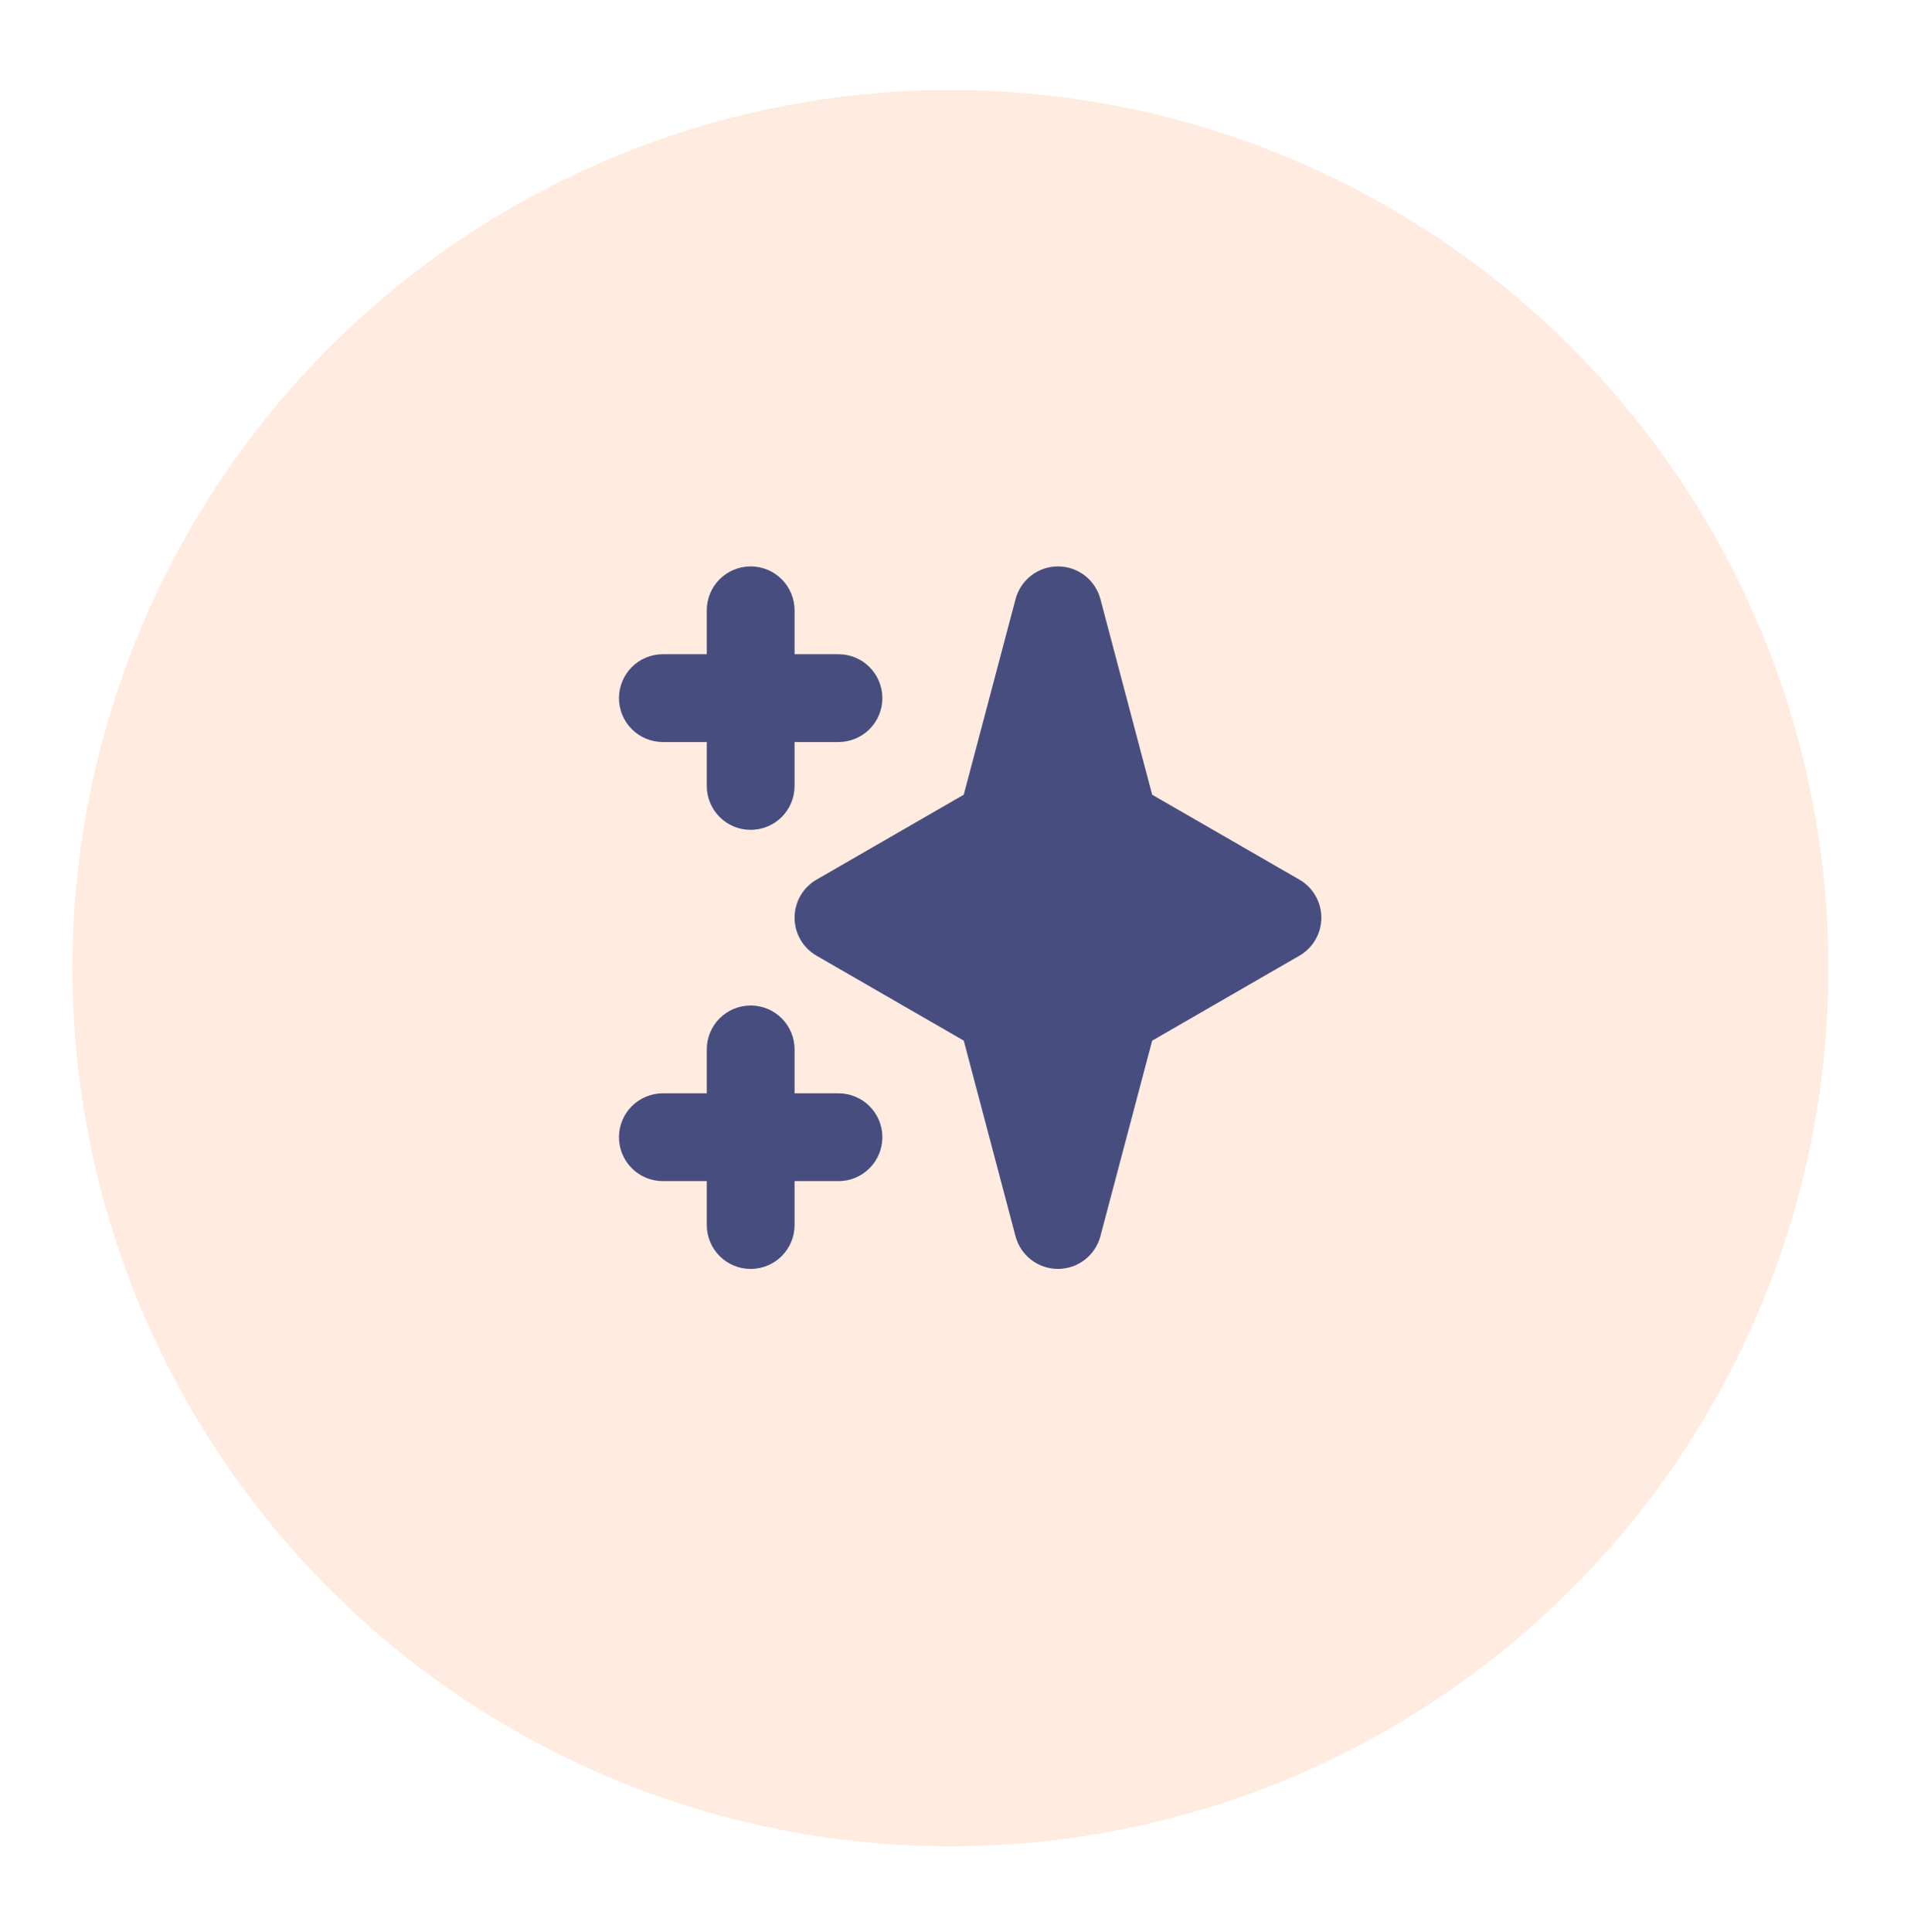 <svg xmlns="http://www.w3.org/2000/svg" fill="none" viewBox="0 0 109 110" height="110" width="109">
<g filter="url(#filter0_d_1254_13763)">
<circle fill="#FFEBDF" transform="rotate(-1.305 54.126 51.126)" r="50" cy="51.126" cx="54.126"></circle>
</g>
<path fill="#474E7F" d="M42.75 32.25C43.413 32.25 44.049 32.513 44.518 32.982C44.987 33.451 45.25 34.087 45.25 34.75V37.25H47.75C48.413 37.25 49.049 37.513 49.518 37.982C49.987 38.451 50.25 39.087 50.25 39.75C50.25 40.413 49.987 41.049 49.518 41.518C49.049 41.987 48.413 42.25 47.75 42.25H45.25V44.75C45.25 45.413 44.987 46.049 44.518 46.518C44.049 46.987 43.413 47.25 42.75 47.25C42.087 47.25 41.451 46.987 40.982 46.518C40.513 46.049 40.25 45.413 40.25 44.75V42.25H37.75C37.087 42.25 36.451 41.987 35.982 41.518C35.513 41.049 35.25 40.413 35.25 39.75C35.25 39.087 35.513 38.451 35.982 37.982C36.451 37.513 37.087 37.25 37.75 37.25H40.25V34.75C40.25 34.087 40.513 33.451 40.982 32.982C41.451 32.513 42.087 32.25 42.75 32.25ZM42.75 57.25C43.413 57.25 44.049 57.513 44.518 57.982C44.987 58.451 45.25 59.087 45.25 59.75V62.25H47.75C48.413 62.25 49.049 62.513 49.518 62.982C49.987 63.451 50.25 64.087 50.25 64.75C50.25 65.413 49.987 66.049 49.518 66.518C49.049 66.987 48.413 67.25 47.75 67.25H45.25V69.75C45.25 70.413 44.987 71.049 44.518 71.518C44.049 71.987 43.413 72.25 42.75 72.25C42.087 72.25 41.451 71.987 40.982 71.518C40.513 71.049 40.25 70.413 40.25 69.75V67.25H37.75C37.087 67.25 36.451 66.987 35.982 66.518C35.513 66.049 35.25 65.413 35.25 64.75C35.25 64.087 35.513 63.451 35.982 62.982C36.451 62.513 37.087 62.25 37.75 62.25H40.25V59.75C40.25 59.087 40.513 58.451 40.982 57.982C41.451 57.513 42.087 57.25 42.75 57.25ZM60.25 32.25C60.802 32.25 61.338 32.432 61.775 32.769C62.213 33.105 62.526 33.577 62.667 34.11L65.615 45.25L74 50.085C74.38 50.304 74.696 50.62 74.915 51C75.134 51.38 75.25 51.811 75.25 52.25C75.25 52.689 75.134 53.12 74.915 53.5C74.696 53.88 74.38 54.196 74 54.415L65.615 59.252L62.665 70.39C62.523 70.923 62.21 71.394 61.773 71.73C61.336 72.066 60.8 72.248 60.249 72.248C59.697 72.248 59.162 72.066 58.725 71.73C58.288 71.394 57.974 70.923 57.833 70.39L54.885 59.25L46.5 54.415C46.12 54.196 45.804 53.88 45.585 53.5C45.366 53.12 45.25 52.689 45.25 52.25C45.25 51.811 45.366 51.38 45.585 51C45.804 50.62 46.12 50.304 46.5 50.085L54.885 45.248L57.835 34.11C57.976 33.577 58.289 33.106 58.726 32.769C59.163 32.433 59.699 32.25 60.25 32.25Z" clip-rule="evenodd" fill-rule="evenodd"></path>
<defs>
<filter color-interpolation-filters="sRGB" filterUnits="userSpaceOnUse" height="108.001" width="108" y="1.125" x="0.125" id="filter0_d_1254_13763">
<feFlood result="BackgroundImageFix" flood-opacity="0"></feFlood>
<feColorMatrix result="hardAlpha" values="0 0 0 0 0 0 0 0 0 0 0 0 0 0 0 0 0 0 127 0" type="matrix" in="SourceAlpha"></feColorMatrix>
<feOffset dy="4"></feOffset>
<feGaussianBlur stdDeviation="2"></feGaussianBlur>
<feComposite operator="out" in2="hardAlpha"></feComposite>
<feColorMatrix values="0 0 0 0 0.575 0 0 0 0 0.575 0 0 0 0 0.575 0 0 0 0.25 0" type="matrix"></feColorMatrix>
<feBlend result="effect1_dropShadow_1254_13763" in2="BackgroundImageFix" mode="normal"></feBlend>
<feBlend result="shape" in2="effect1_dropShadow_1254_13763" in="SourceGraphic" mode="normal"></feBlend>
</filter>
</defs>
</svg>
